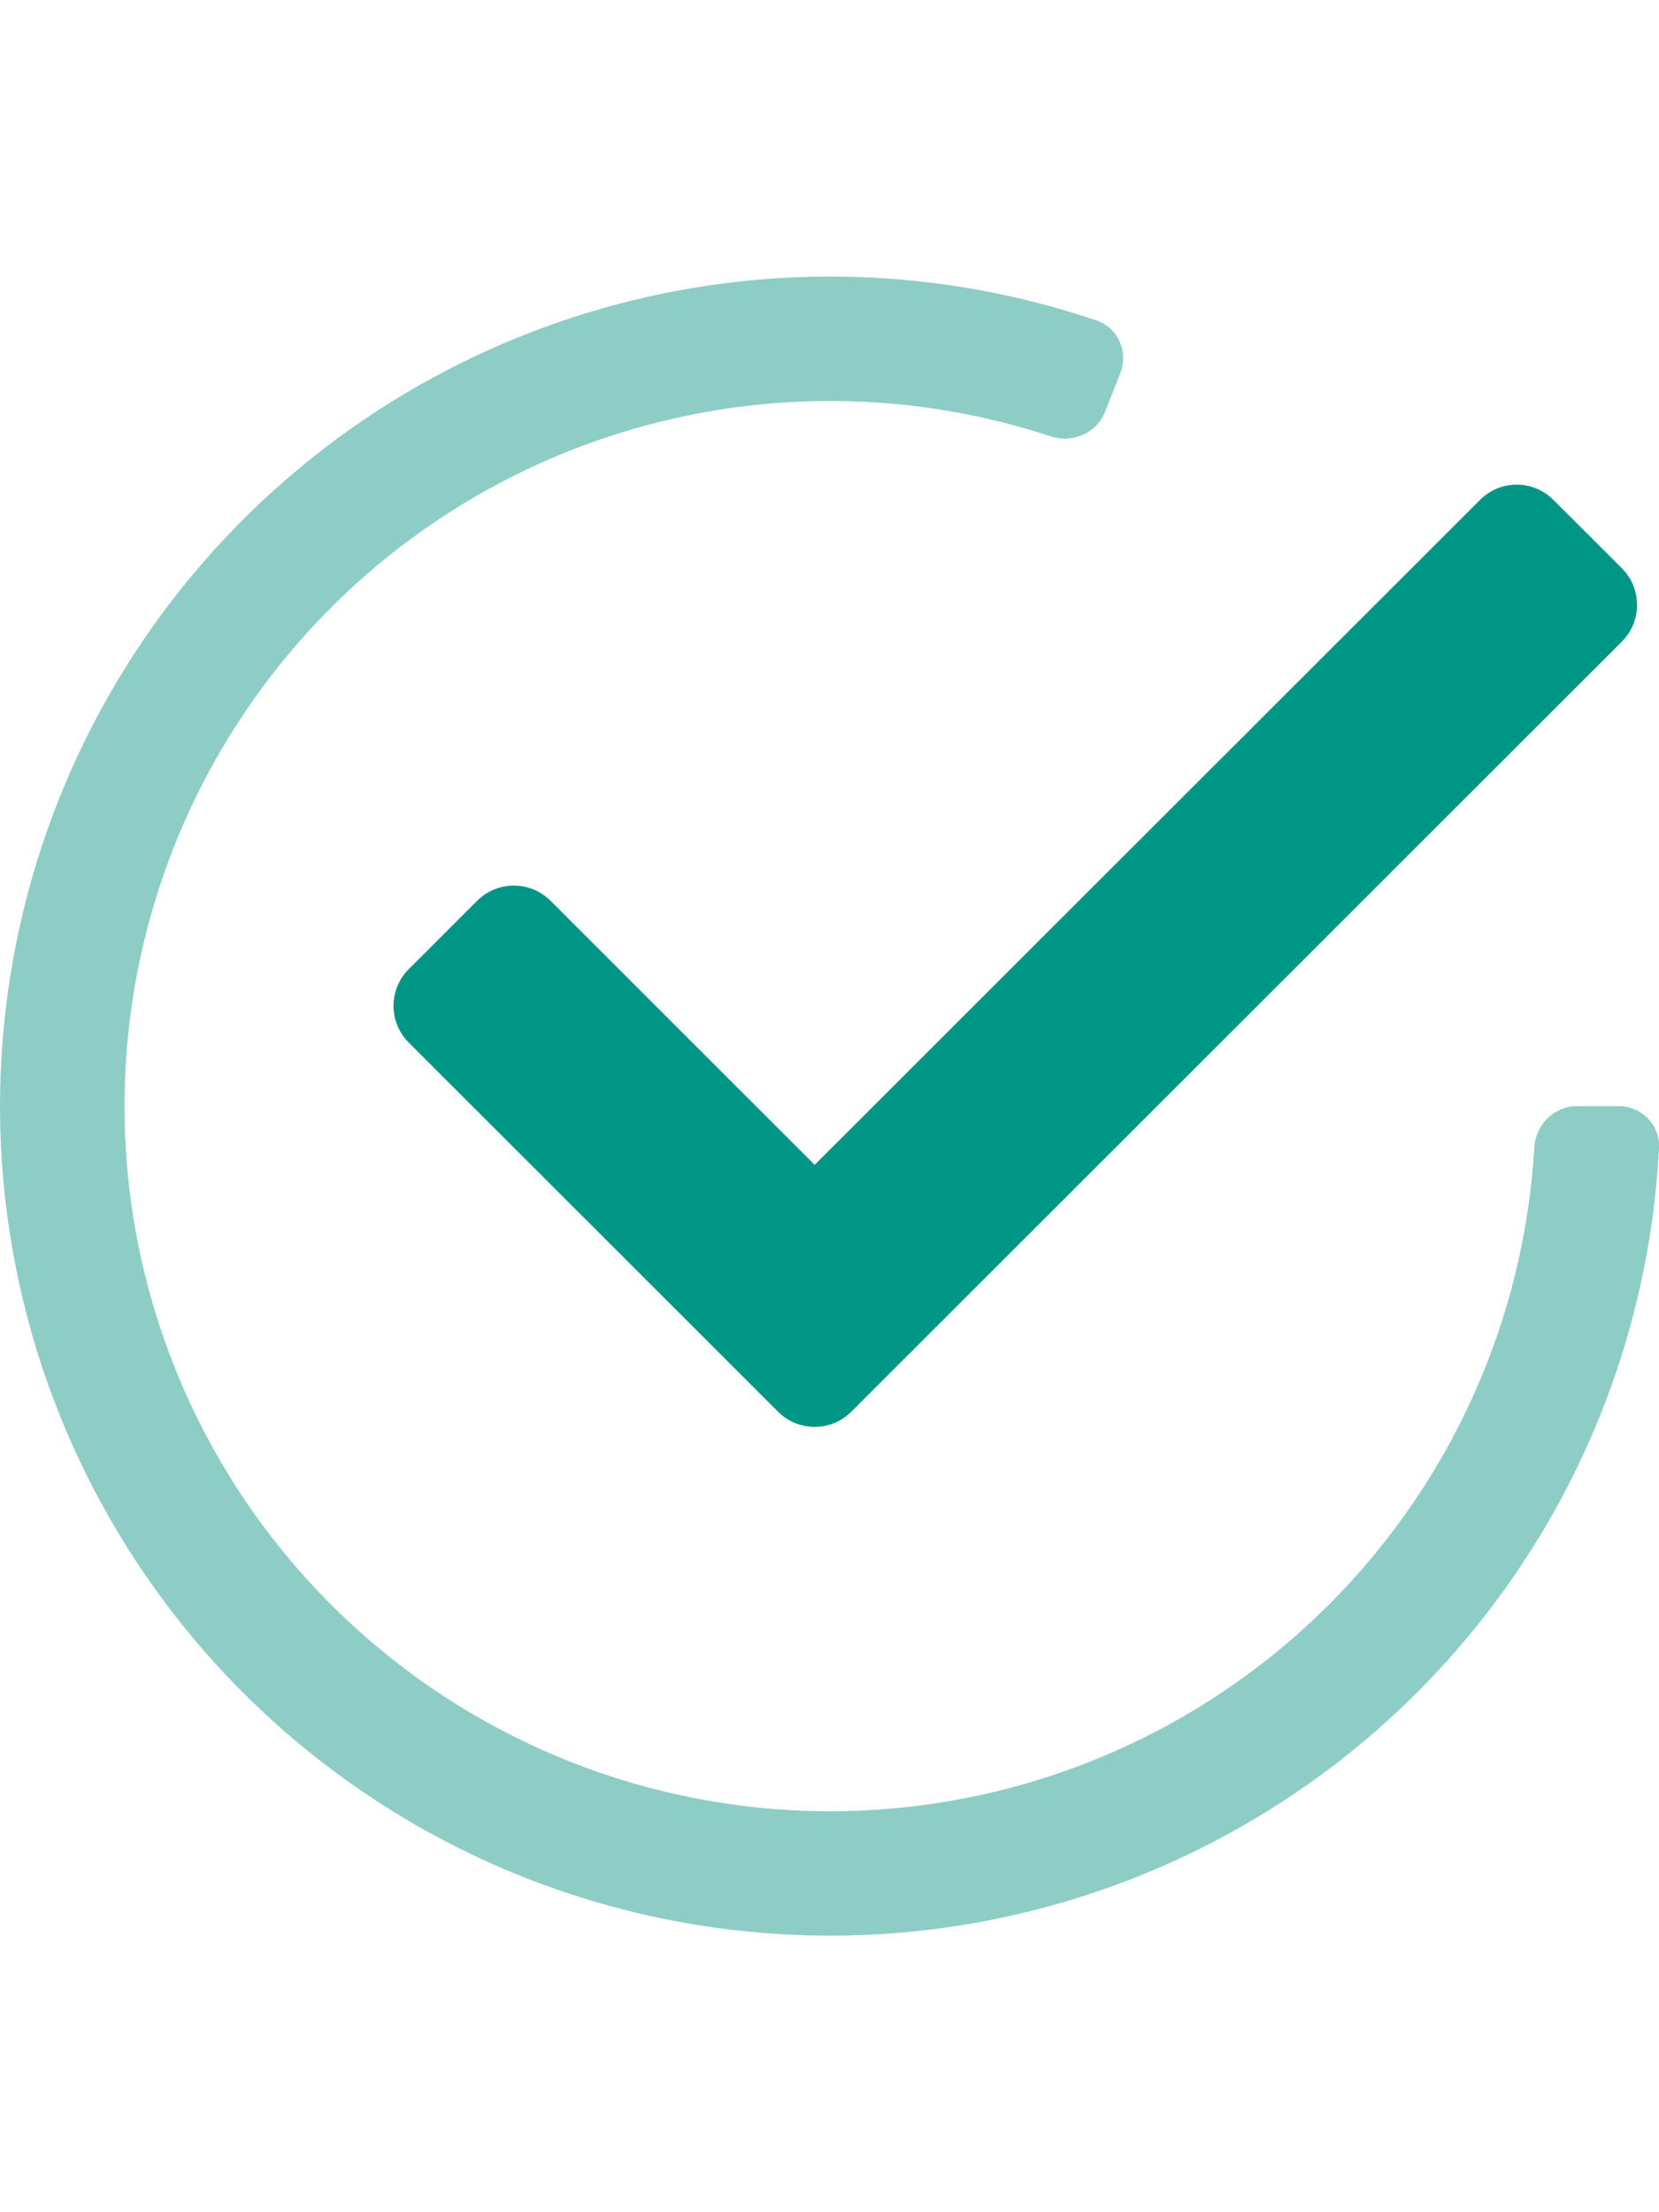 <svg  width="18" height="24" viewBox="0 0 18 24" fill="none" xmlns="http://www.w3.org/2000/svg"><path fill-rule="evenodd" clip-rule="evenodd" d="M17.597 6.165C17.817 6.385 17.817 6.741 17.597 6.961L9.237 15.315C9.018 15.535 8.661 15.535 8.441 15.315L4.434 11.31C4.215 11.091 4.215 10.734 4.434 10.515L5.177 9.772C5.397 9.553 5.753 9.553 5.973 9.772L8.839 12.637L16.058 5.423C16.278 5.203 16.634 5.203 16.854 5.423L17.597 6.165Z" fill="#009685"></path><path _ngcontent-ng-c3017181646="" d="M17.56 12C17.809 12 18.012 12.202 18 12.45C17.911 14.216 17.304 15.92 16.249 17.347C15.105 18.895 13.494 20.036 11.653 20.602C9.813 21.168 7.839 21.129 6.022 20.492C4.204 19.854 2.64 18.651 1.557 17.059C0.475 15.467 -0.069 13.57 0.007 11.647C0.083 9.723 0.773 7.875 1.977 6.373C3.181 4.871 4.836 3.794 6.697 3.301C8.414 2.846 10.223 2.909 11.898 3.477C12.133 3.557 12.246 3.819 12.155 4.05L11.989 4.469C11.897 4.7 11.636 4.812 11.4 4.734C9.994 4.271 8.481 4.225 7.044 4.606C5.461 5.025 4.055 5.94 3.032 7.217C2.008 8.494 1.421 10.065 1.357 11.7C1.292 13.335 1.754 14.947 2.674 16.3C3.595 17.653 4.925 18.676 6.469 19.218C8.014 19.76 9.691 19.793 11.256 19.312C12.821 18.831 14.19 17.861 15.162 16.545C16.046 15.35 16.56 13.927 16.647 12.45C16.661 12.202 16.861 12 17.11 12H17.56Z" fill="#8DCDC6"></path></svg>